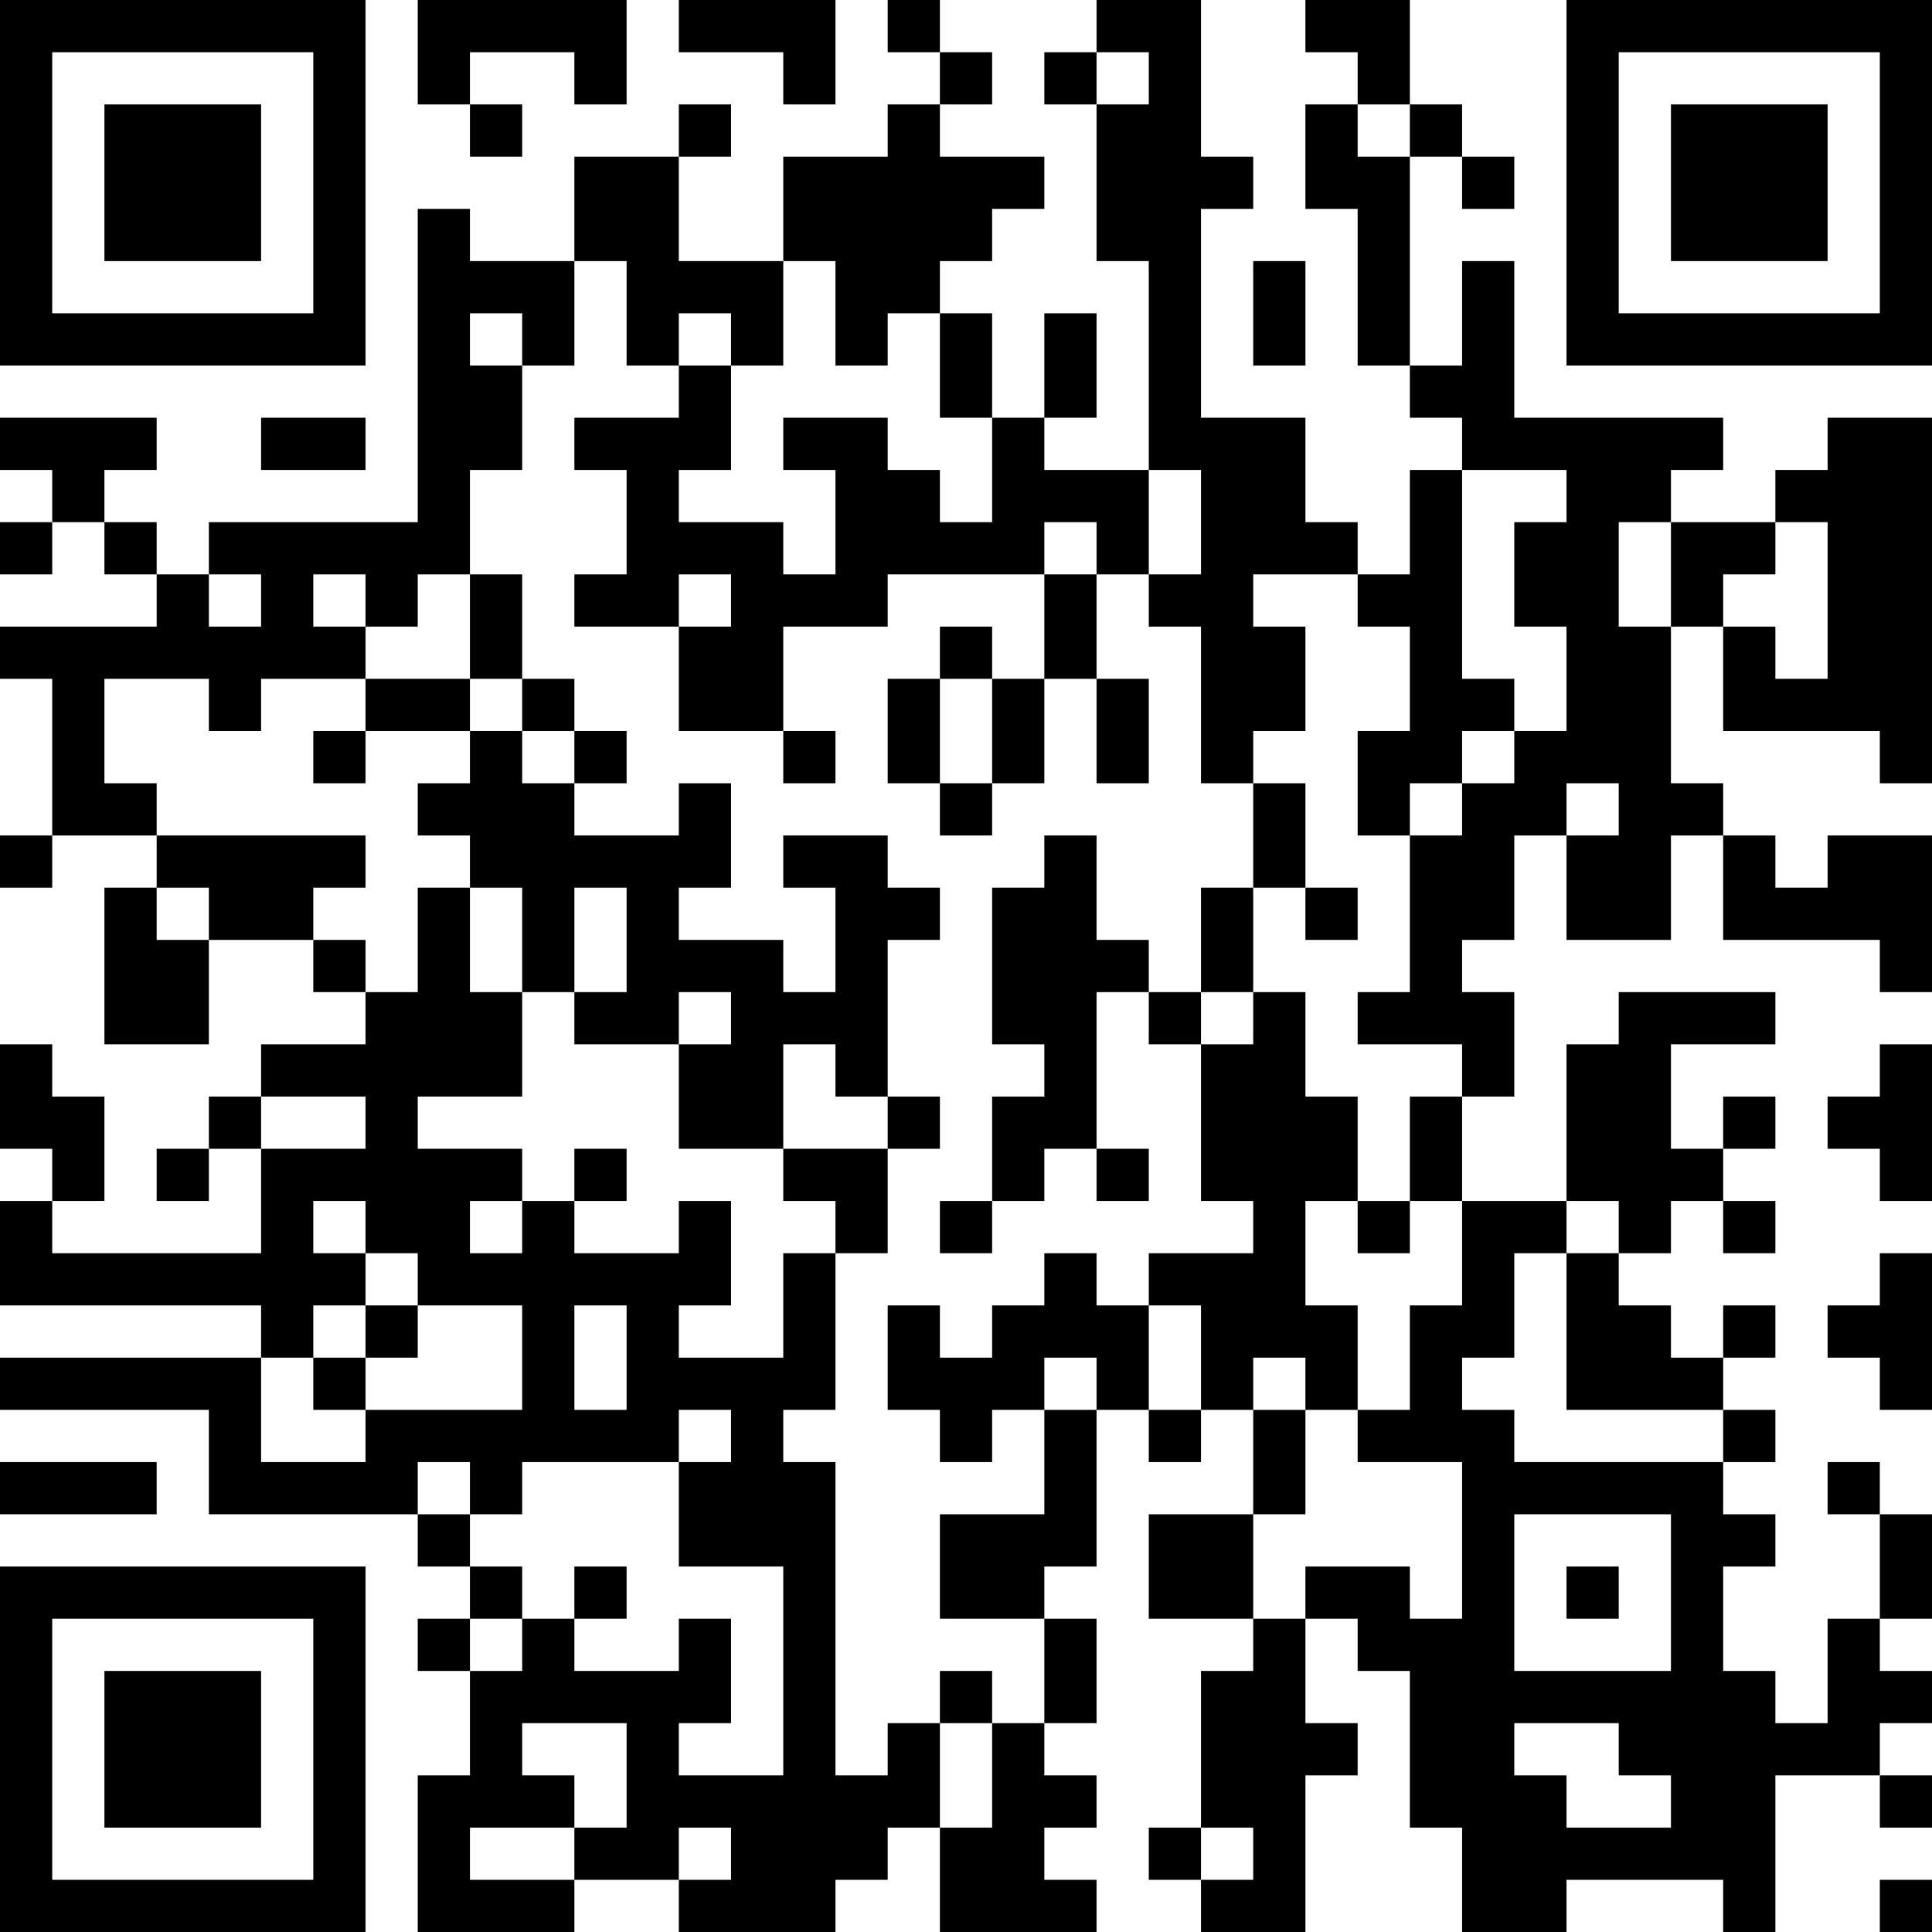 <?xml version="1.0" encoding="UTF-8"?>
<svg xmlns="http://www.w3.org/2000/svg" version="1.1" width="400" height="400" viewBox="0 0 400 400"><rect x="0" y="0" width="400" height="400" fill="#ffffff"/><g transform="scale(10.811)"><g transform="translate(0,0)"><path fill-rule="evenodd" d="M8 0L8 2L9 2L9 3L10 3L10 2L9 2L9 1L11 1L11 2L12 2L12 0ZM13 0L13 1L15 1L15 2L16 2L16 0ZM17 0L17 1L18 1L18 2L17 2L17 3L15 3L15 5L13 5L13 3L14 3L14 2L13 2L13 3L11 3L11 5L9 5L9 4L8 4L8 10L4 10L4 11L3 11L3 10L2 10L2 9L3 9L3 8L0 8L0 9L1 9L1 10L0 10L0 11L1 11L1 10L2 10L2 11L3 11L3 12L0 12L0 13L1 13L1 16L0 16L0 17L1 17L1 16L3 16L3 17L2 17L2 20L4 20L4 18L6 18L6 19L7 19L7 20L5 20L5 21L4 21L4 22L3 22L3 23L4 23L4 22L5 22L5 24L1 24L1 23L2 23L2 21L1 21L1 20L0 20L0 22L1 22L1 23L0 23L0 25L5 25L5 26L0 26L0 27L4 27L4 29L8 29L8 30L9 30L9 31L8 31L8 32L9 32L9 34L8 34L8 37L11 37L11 36L13 36L13 37L16 37L16 36L17 36L17 35L18 35L18 37L21 37L21 36L20 36L20 35L21 35L21 34L20 34L20 33L21 33L21 31L20 31L20 30L21 30L21 27L22 27L22 28L23 28L23 27L24 27L24 29L22 29L22 31L24 31L24 32L23 32L23 35L22 35L22 36L23 36L23 37L25 37L25 34L26 34L26 33L25 33L25 31L26 31L26 32L27 32L27 35L28 35L28 37L30 37L30 36L33 36L33 37L34 37L34 34L36 34L36 35L37 35L37 34L36 34L36 33L37 33L37 32L36 32L36 31L37 31L37 29L36 29L36 28L35 28L35 29L36 29L36 31L35 31L35 33L34 33L34 32L33 32L33 30L34 30L34 29L33 29L33 28L34 28L34 27L33 27L33 26L34 26L34 25L33 25L33 26L32 26L32 25L31 25L31 24L32 24L32 23L33 23L33 24L34 24L34 23L33 23L33 22L34 22L34 21L33 21L33 22L32 22L32 20L34 20L34 19L31 19L31 20L30 20L30 23L28 23L28 21L29 21L29 19L28 19L28 18L29 18L29 16L30 16L30 18L32 18L32 16L33 16L33 18L36 18L36 19L37 19L37 16L35 16L35 17L34 17L34 16L33 16L33 15L32 15L32 12L33 12L33 14L36 14L36 15L37 15L37 8L35 8L35 9L34 9L34 10L32 10L32 9L33 9L33 8L29 8L29 5L28 5L28 7L27 7L27 3L28 3L28 4L29 4L29 3L28 3L28 2L27 2L27 0L25 0L25 1L26 1L26 2L25 2L25 4L26 4L26 7L27 7L27 8L28 8L28 9L27 9L27 11L26 11L26 10L25 10L25 8L23 8L23 4L24 4L24 3L23 3L23 0L21 0L21 1L20 1L20 2L21 2L21 5L22 5L22 9L20 9L20 8L21 8L21 6L20 6L20 8L19 8L19 6L18 6L18 5L19 5L19 4L20 4L20 3L18 3L18 2L19 2L19 1L18 1L18 0ZM21 1L21 2L22 2L22 1ZM26 2L26 3L27 3L27 2ZM11 5L11 7L10 7L10 6L9 6L9 7L10 7L10 9L9 9L9 11L8 11L8 12L7 12L7 11L6 11L6 12L7 12L7 13L5 13L5 14L4 14L4 13L2 13L2 15L3 15L3 16L7 16L7 17L6 17L6 18L7 18L7 19L8 19L8 17L9 17L9 19L10 19L10 21L8 21L8 22L10 22L10 23L9 23L9 24L10 24L10 23L11 23L11 24L13 24L13 23L14 23L14 25L13 25L13 26L15 26L15 24L16 24L16 27L15 27L15 28L16 28L16 34L17 34L17 33L18 33L18 35L19 35L19 33L20 33L20 31L18 31L18 29L20 29L20 27L21 27L21 26L20 26L20 27L19 27L19 28L18 28L18 27L17 27L17 25L18 25L18 26L19 26L19 25L20 25L20 24L21 24L21 25L22 25L22 27L23 27L23 25L22 25L22 24L24 24L24 23L23 23L23 20L24 20L24 19L25 19L25 21L26 21L26 23L25 23L25 25L26 25L26 27L25 27L25 26L24 26L24 27L25 27L25 29L24 29L24 31L25 31L25 30L27 30L27 31L28 31L28 28L26 28L26 27L27 27L27 25L28 25L28 23L27 23L27 21L28 21L28 20L26 20L26 19L27 19L27 16L28 16L28 15L29 15L29 14L30 14L30 12L29 12L29 10L30 10L30 9L28 9L28 13L29 13L29 14L28 14L28 15L27 15L27 16L26 16L26 14L27 14L27 12L26 12L26 11L24 11L24 12L25 12L25 14L24 14L24 15L23 15L23 12L22 12L22 11L23 11L23 9L22 9L22 11L21 11L21 10L20 10L20 11L17 11L17 12L15 12L15 14L13 14L13 12L14 12L14 11L13 11L13 12L11 12L11 11L12 11L12 9L11 9L11 8L13 8L13 7L14 7L14 9L13 9L13 10L15 10L15 11L16 11L16 9L15 9L15 8L17 8L17 9L18 9L18 10L19 10L19 8L18 8L18 6L17 6L17 7L16 7L16 5L15 5L15 7L14 7L14 6L13 6L13 7L12 7L12 5ZM24 5L24 7L25 7L25 5ZM5 8L5 9L7 9L7 8ZM31 10L31 12L32 12L32 10ZM34 10L34 11L33 11L33 12L34 12L34 13L35 13L35 10ZM4 11L4 12L5 12L5 11ZM9 11L9 13L7 13L7 14L6 14L6 15L7 15L7 14L9 14L9 15L8 15L8 16L9 16L9 17L10 17L10 19L11 19L11 20L13 20L13 22L15 22L15 23L16 23L16 24L17 24L17 22L18 22L18 21L17 21L17 18L18 18L18 17L17 17L17 16L15 16L15 17L16 17L16 19L15 19L15 18L13 18L13 17L14 17L14 15L13 15L13 16L11 16L11 15L12 15L12 14L11 14L11 13L10 13L10 11ZM20 11L20 13L19 13L19 12L18 12L18 13L17 13L17 15L18 15L18 16L19 16L19 15L20 15L20 13L21 13L21 15L22 15L22 13L21 13L21 11ZM9 13L9 14L10 14L10 15L11 15L11 14L10 14L10 13ZM18 13L18 15L19 15L19 13ZM15 14L15 15L16 15L16 14ZM24 15L24 17L23 17L23 19L22 19L22 18L21 18L21 16L20 16L20 17L19 17L19 20L20 20L20 21L19 21L19 23L18 23L18 24L19 24L19 23L20 23L20 22L21 22L21 23L22 23L22 22L21 22L21 19L22 19L22 20L23 20L23 19L24 19L24 17L25 17L25 18L26 18L26 17L25 17L25 15ZM30 15L30 16L31 16L31 15ZM3 17L3 18L4 18L4 17ZM11 17L11 19L12 19L12 17ZM13 19L13 20L14 20L14 19ZM15 20L15 22L17 22L17 21L16 21L16 20ZM36 20L36 21L35 21L35 22L36 22L36 23L37 23L37 20ZM5 21L5 22L7 22L7 21ZM11 22L11 23L12 23L12 22ZM6 23L6 24L7 24L7 25L6 25L6 26L5 26L5 28L7 28L7 27L10 27L10 25L8 25L8 24L7 24L7 23ZM26 23L26 24L27 24L27 23ZM30 23L30 24L29 24L29 26L28 26L28 27L29 27L29 28L33 28L33 27L30 27L30 24L31 24L31 23ZM36 24L36 25L35 25L35 26L36 26L36 27L37 27L37 24ZM7 25L7 26L6 26L6 27L7 27L7 26L8 26L8 25ZM11 25L11 27L12 27L12 25ZM13 27L13 28L10 28L10 29L9 29L9 28L8 28L8 29L9 29L9 30L10 30L10 31L9 31L9 32L10 32L10 31L11 31L11 32L13 32L13 31L14 31L14 33L13 33L13 34L15 34L15 30L13 30L13 28L14 28L14 27ZM0 28L0 29L3 29L3 28ZM29 29L29 32L32 32L32 29ZM11 30L11 31L12 31L12 30ZM30 30L30 31L31 31L31 30ZM18 32L18 33L19 33L19 32ZM10 33L10 34L11 34L11 35L9 35L9 36L11 36L11 35L12 35L12 33ZM29 33L29 34L30 34L30 35L32 35L32 34L31 34L31 33ZM13 35L13 36L14 36L14 35ZM23 35L23 36L24 36L24 35ZM36 36L36 37L37 37L37 36ZM0 0L0 7L7 7L7 0ZM1 1L1 6L6 6L6 1ZM2 2L2 5L5 5L5 2ZM30 0L30 7L37 7L37 0ZM31 1L31 6L36 6L36 1ZM32 2L32 5L35 5L35 2ZM0 30L0 37L7 37L7 30ZM1 31L1 36L6 36L6 31ZM2 32L2 35L5 35L5 32Z" fill="#000000"/></g></g></svg>
